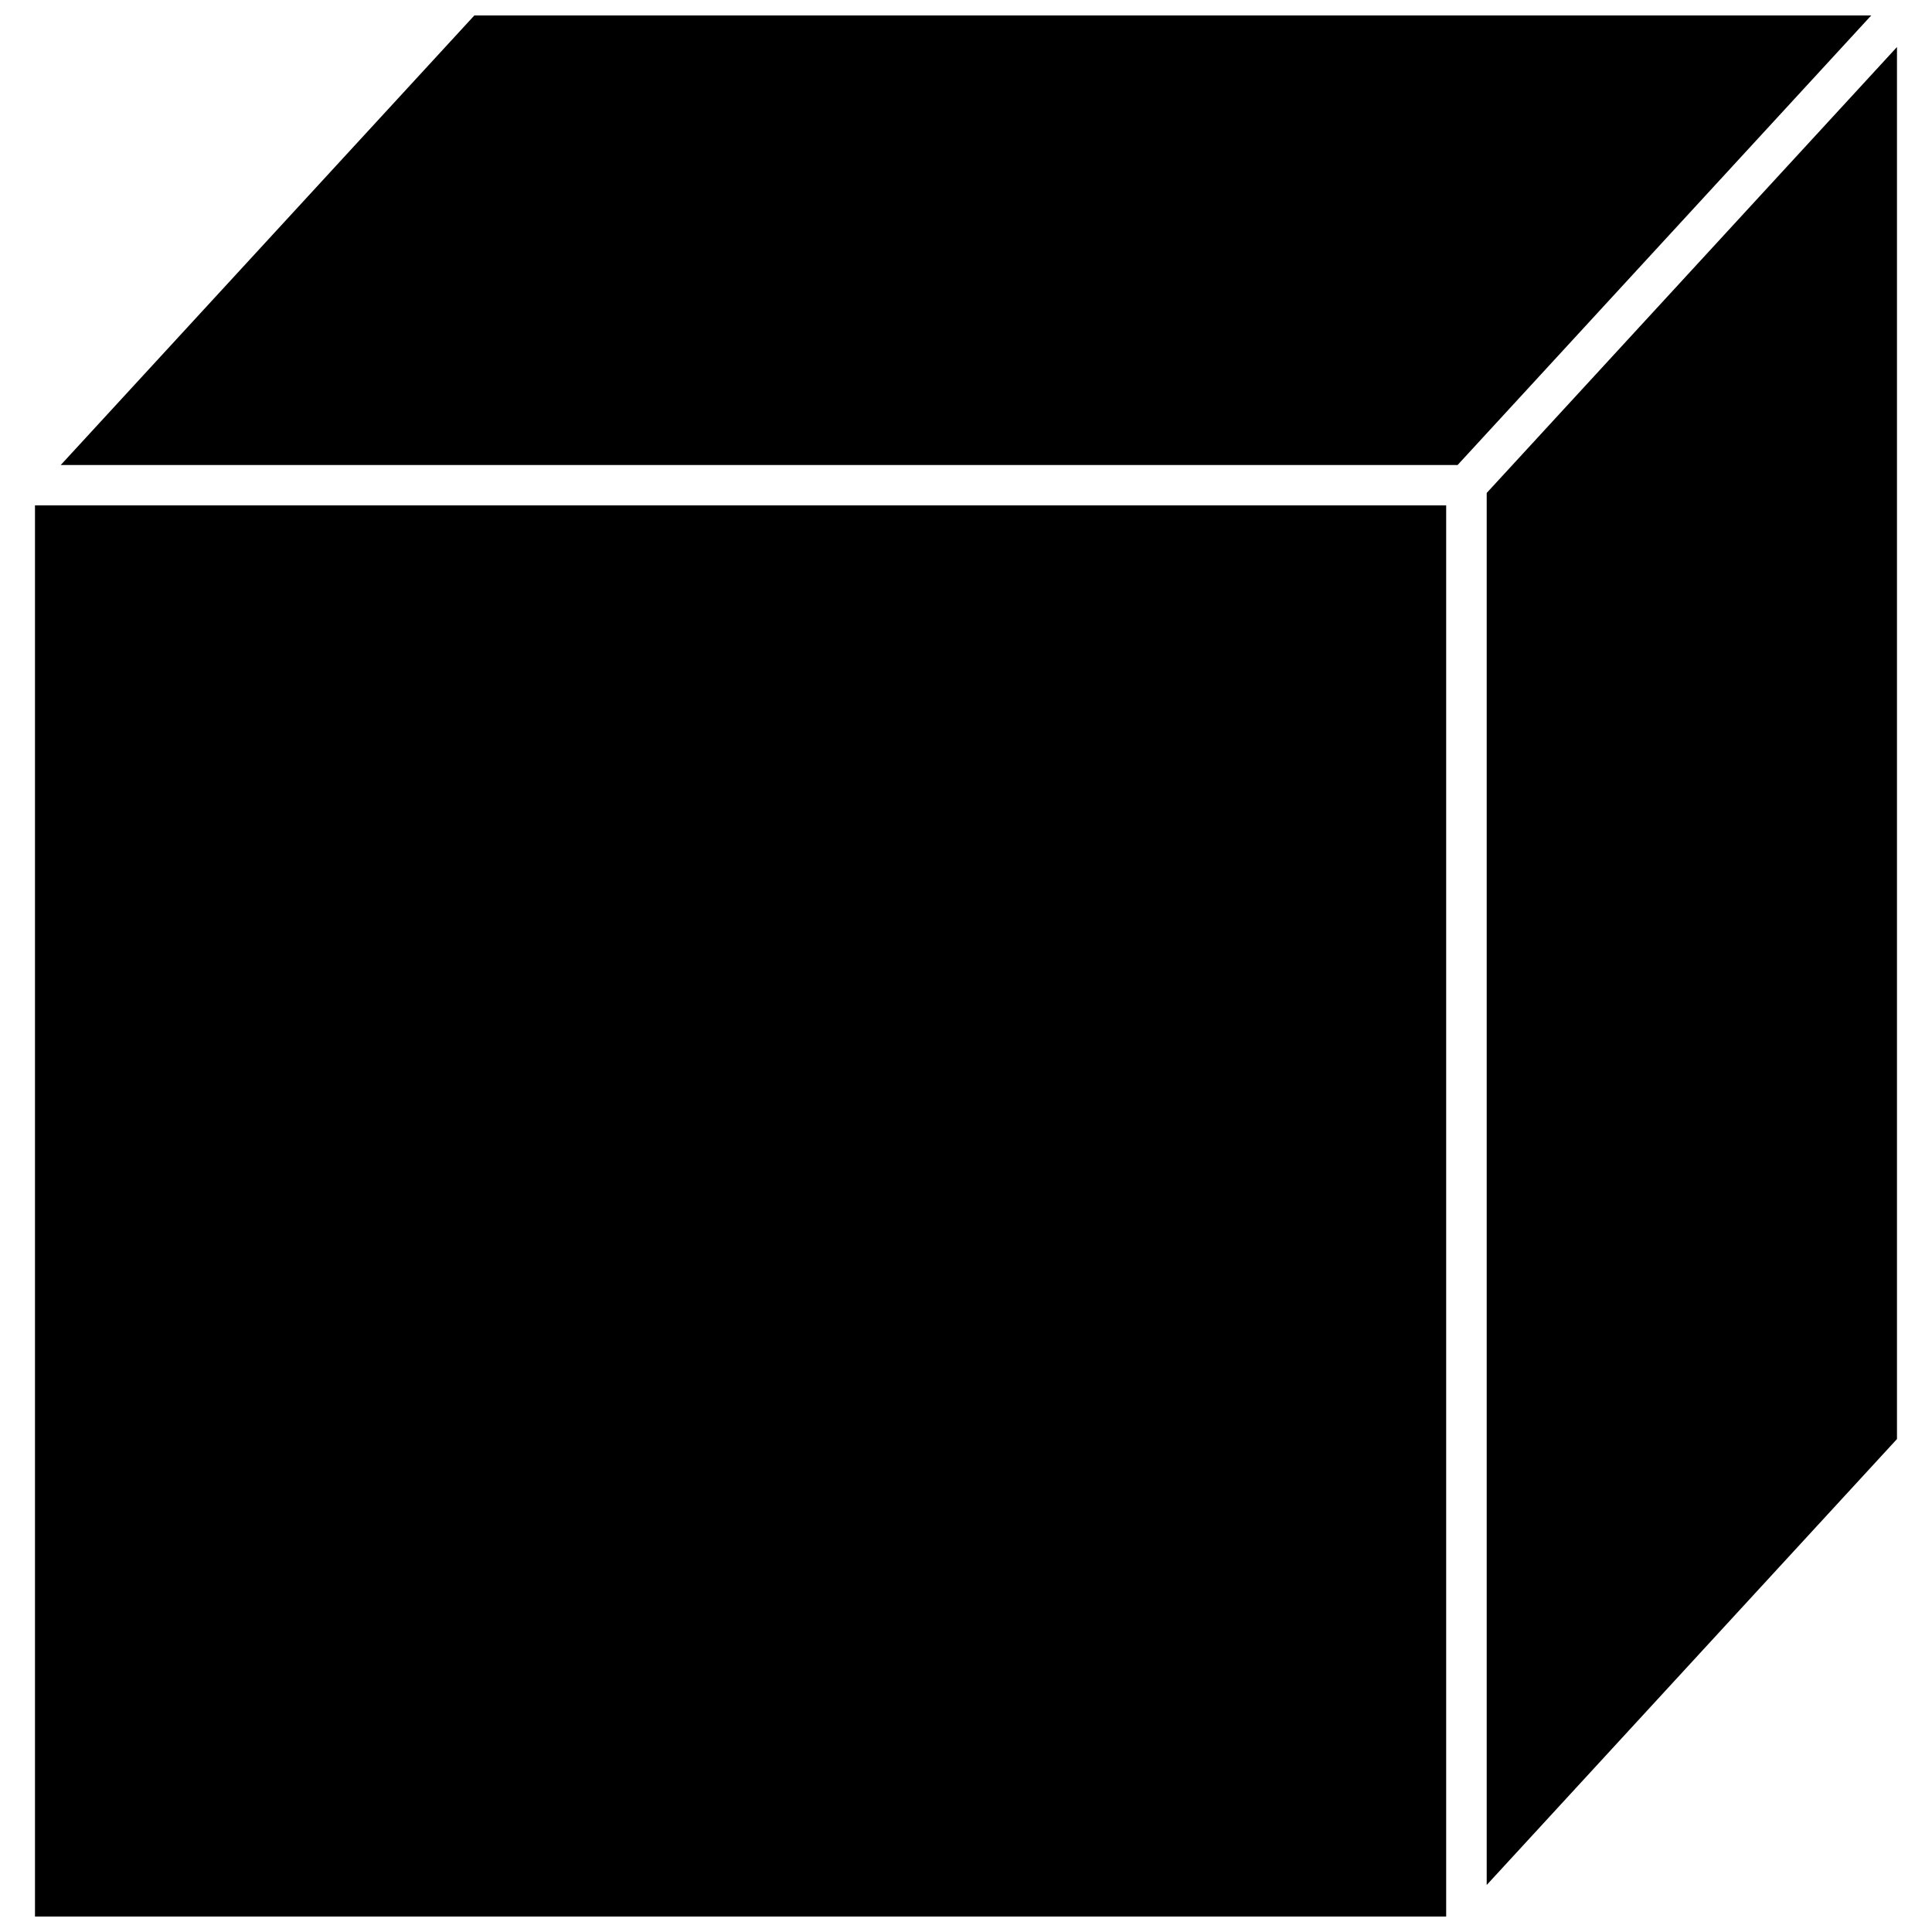 <?xml version="1.0" encoding="UTF-8"?>
<!-- Uploaded to: SVG Repo, www.svgrepo.com, Generator: SVG Repo Mixer Tools -->
<svg width="800px" height="800px" version="1.1" viewBox="144 144 512 512" xmlns="http://www.w3.org/2000/svg">
 <defs>
  <clipPath id="b">
   <path d="m153 277h375v374.9h-375z"/>
  </clipPath>
  <clipPath id="a">
   <path d="m160 148.09h480v119.91h-480z"/>
  </clipPath>
 </defs>
 <path d="m646.72 156.46-108.73 118.18v368.9l108.73-118.18z"/>
 <g clip-path="url(#b)">
  <path d="m153.27 277.92v373.98h373.98v-373.98z"/>
 </g>
 <g clip-path="url(#a)">
  <path d="m160.09 267.24h370.18l109.63-119.15h-370.19z"/>
 </g>
</svg>